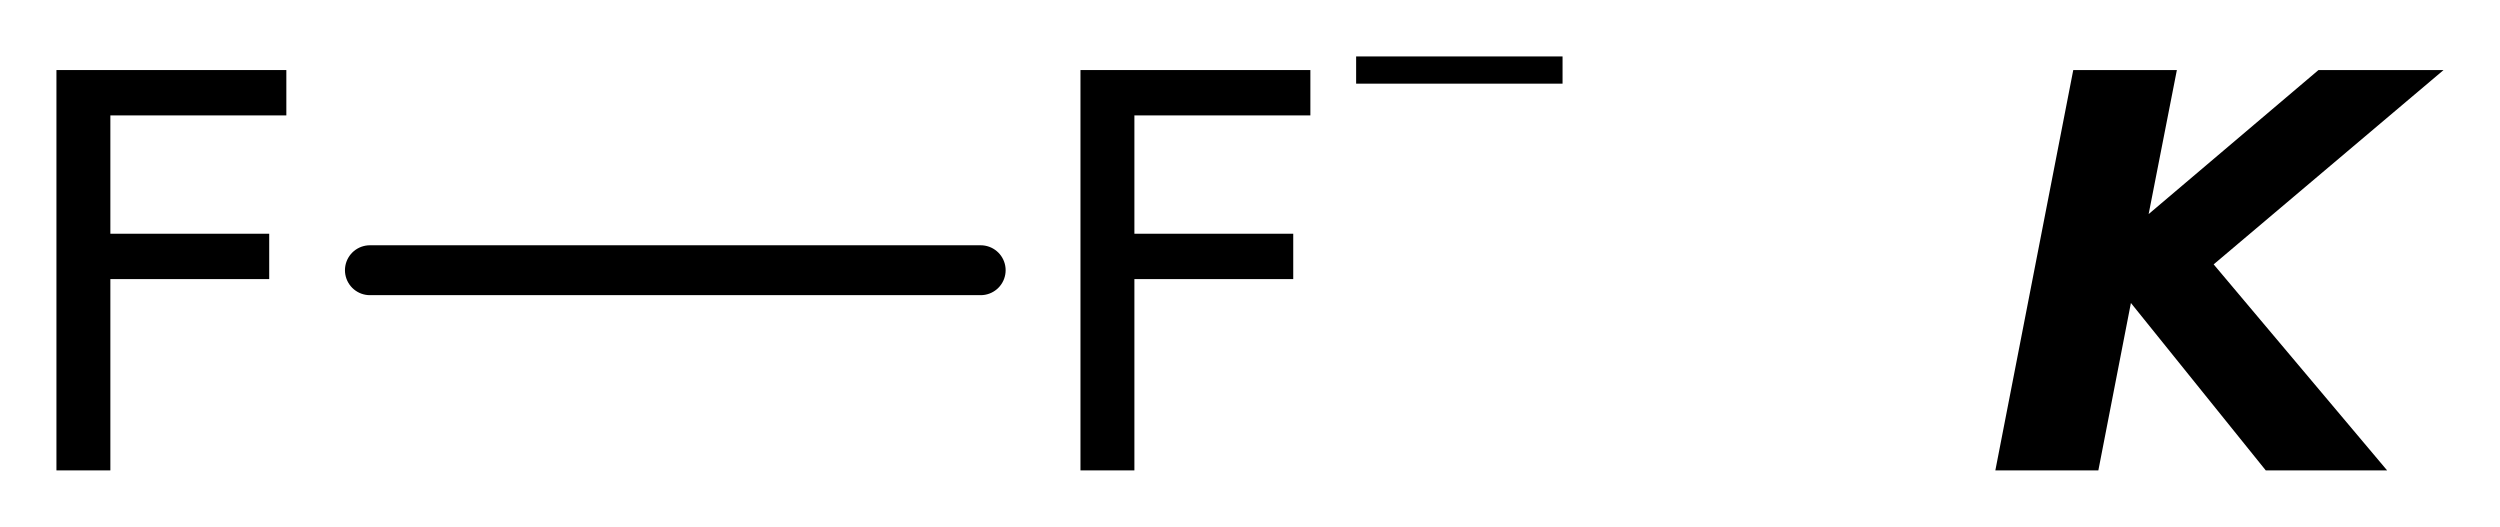 <?xml version='1.0' encoding='UTF-8'?>
<!DOCTYPE svg PUBLIC "-//W3C//DTD SVG 1.1//EN" "http://www.w3.org/Graphics/SVG/1.1/DTD/svg11.dtd">
<svg version='1.2' xmlns='http://www.w3.org/2000/svg' xmlns:xlink='http://www.w3.org/1999/xlink' width='24.804mm' height='5.227mm' viewBox='0 0 24.804 5.227'>
  <desc>Generated by the Chemistry Development Kit (http://github.com/cdk)</desc>
  <g stroke-linecap='round' stroke-linejoin='round' stroke='#000000' stroke-width='.495' fill='#000000'>
    <rect x='.0' y='.0' width='25.0' height='6.0' fill='#FFFFFF' stroke='none'/>
    <g id='mol1' class='mol'>
      <line id='mol1bnd1' class='bond' x1='3.67' y1='2.681' x2='9.73' y2='2.681'/>
      <path id='mol1atm1' class='atom' d='M20.57 .695h1.028l-.28 1.429l1.685 -1.429h1.241l-2.281 1.928l1.721 2.044h-1.204l-1.338 -1.661l-.323 1.661h-1.022l.773 -3.972z' stroke='none'/>
      <path id='mol1atm2' class='atom' d='M.56 .695h2.281v.45h-1.746v1.174h1.576v.45h-1.576v1.898h-.535v-3.972z' stroke='none'/>
      <g id='mol1atm3' class='atom'>
        <path d='M10.72 .695h2.281v.45h-1.746v1.174h1.576v.45h-1.576v1.898h-.535v-3.972z' stroke='none'/>
        <path d='M13.455 .56h2.048v.27h-2.048v-.27z' stroke='none'/>
      </g>
    </g>
  </g>
</svg>
